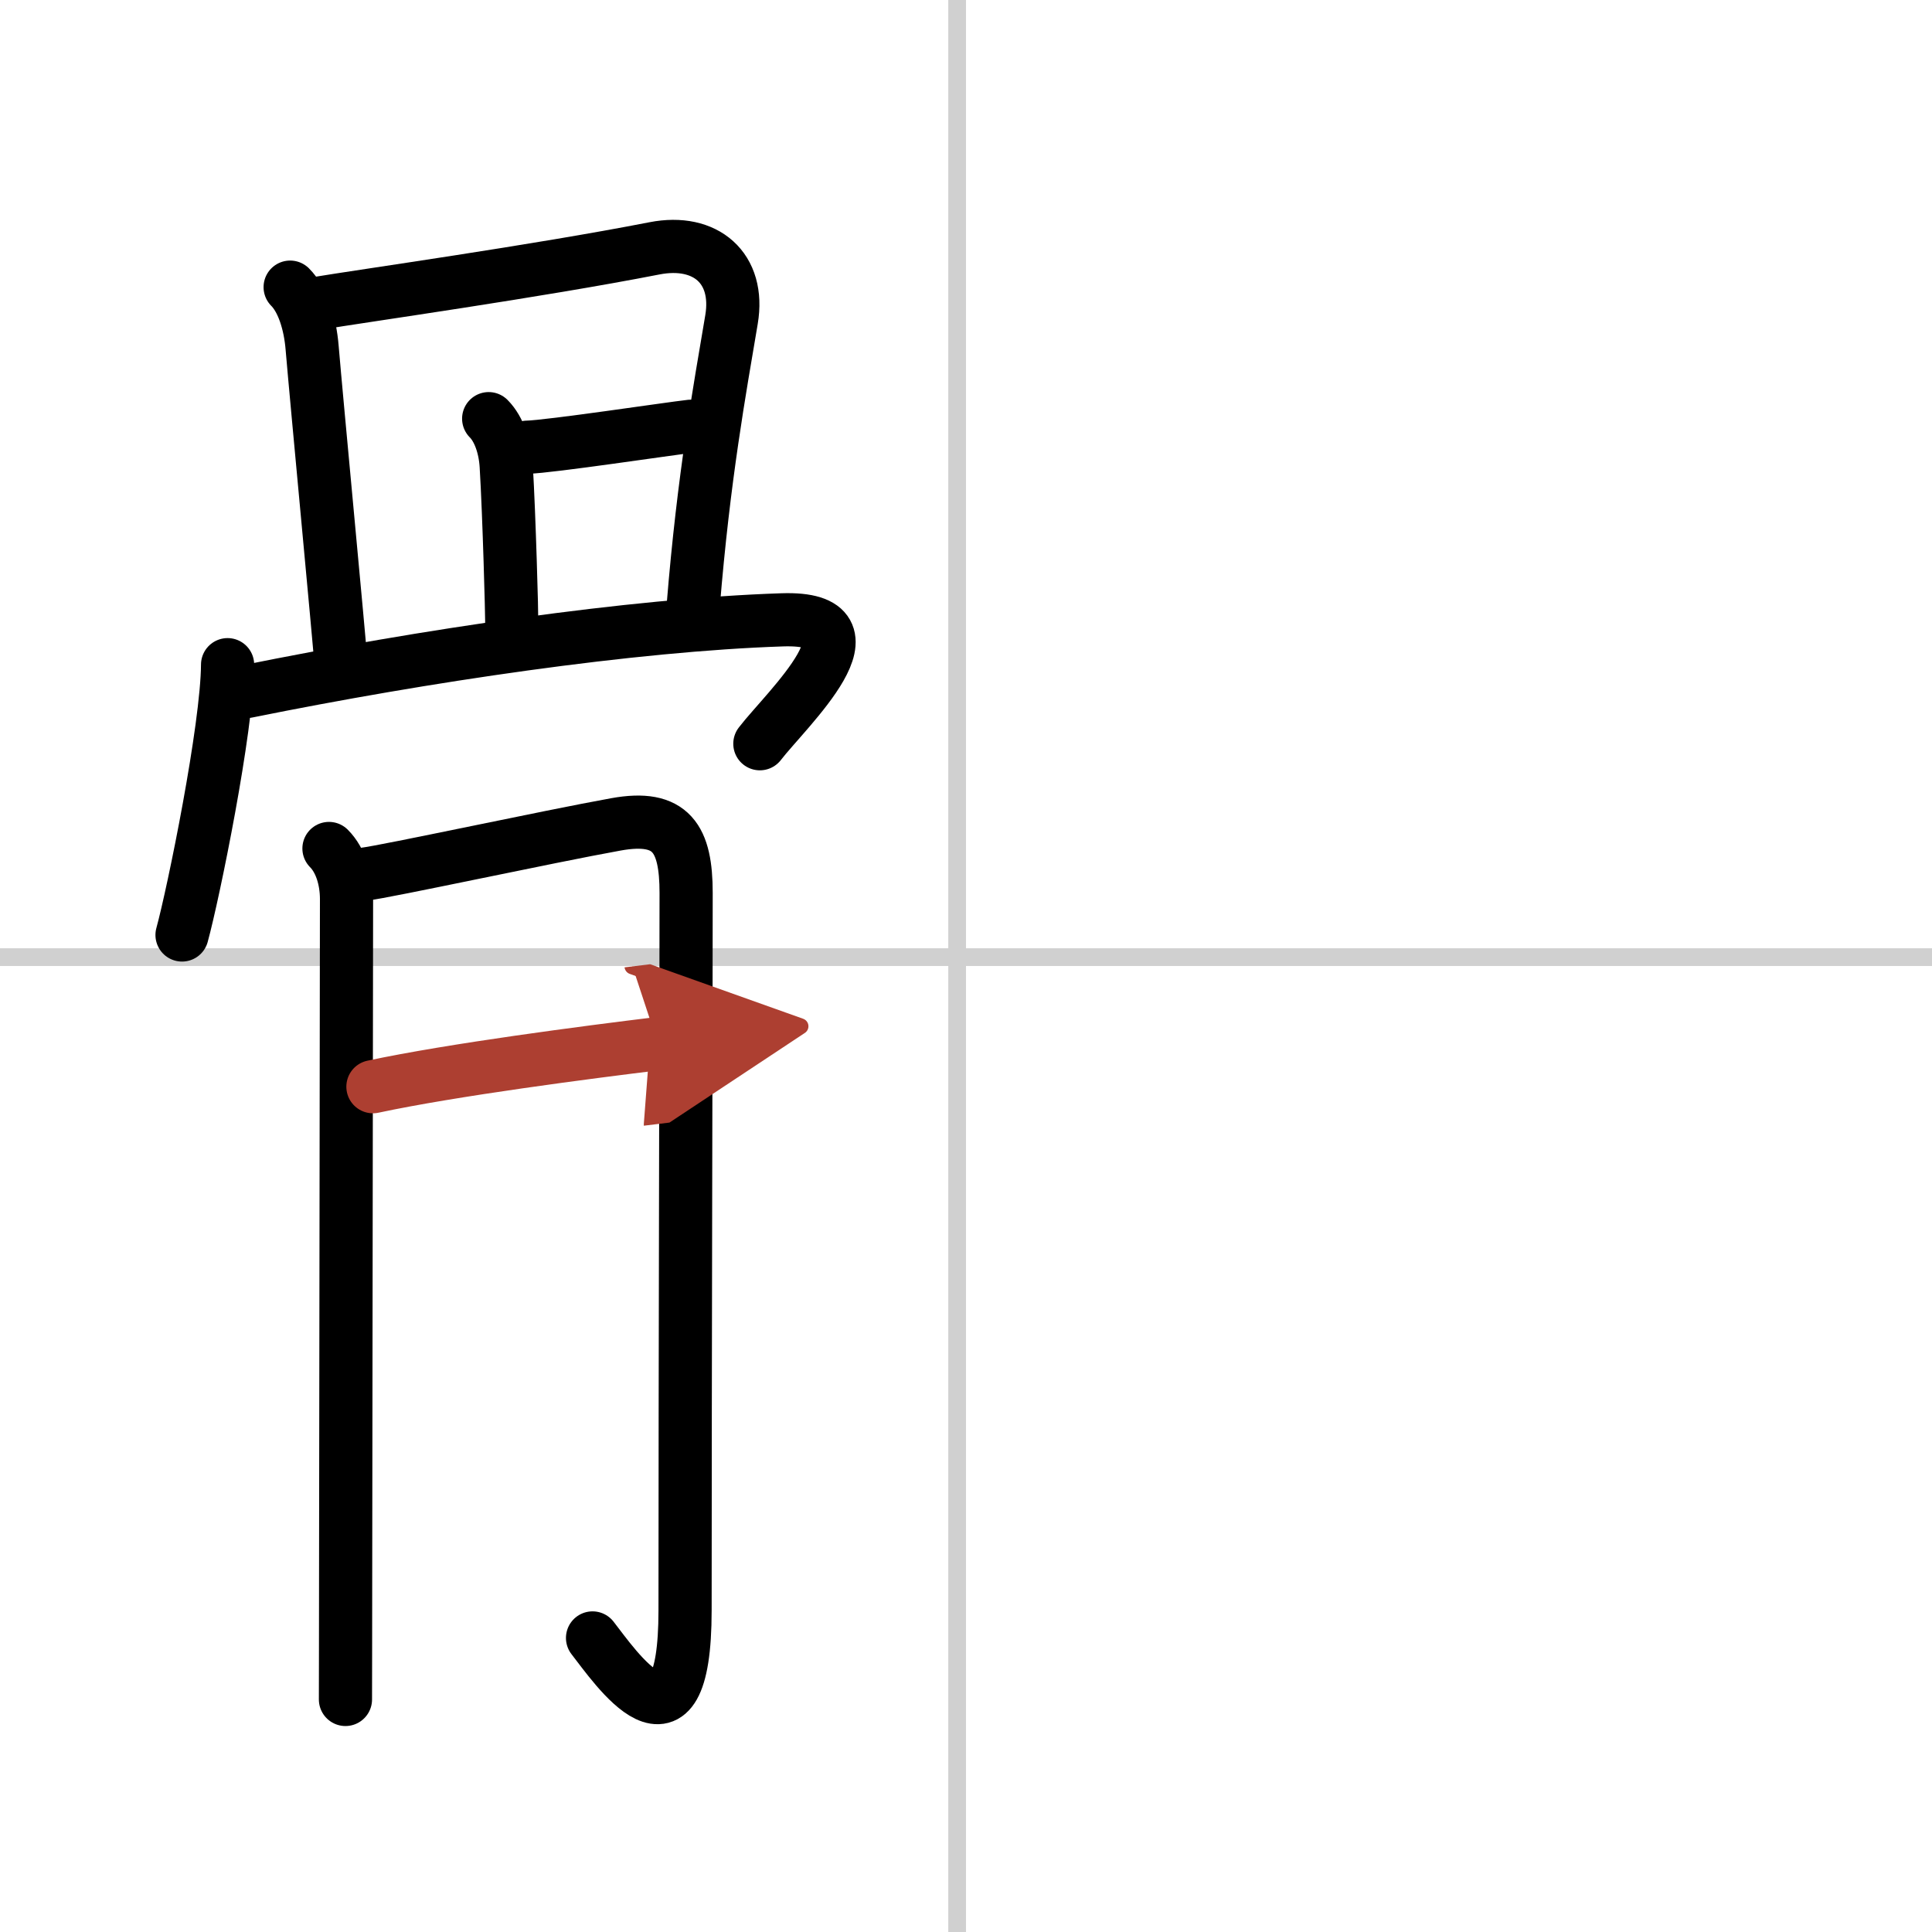 <svg width="400" height="400" viewBox="0 0 109 109" xmlns="http://www.w3.org/2000/svg"><defs><marker id="a" markerWidth="4" orient="auto" refX="1" refY="5" viewBox="0 0 10 10"><polyline points="0 0 10 5 0 10 1 5" fill="#ad3f31" stroke="#ad3f31"/></marker></defs><g fill="none" stroke="#000" stroke-linecap="round" stroke-linejoin="round" stroke-width="3"><rect width="100%" height="100%" fill="#fff" stroke="#fff"/><line x1="54" x2="54" y2="109" stroke="#d0d0d0" stroke-width="1"/><line x2="109" y1="54" y2="54" stroke="#d0d0d0" stroke-width="1"/><path d="m16.37 16.2c0.71 0.71 1.13 2.05 1.24 3.42 0.24 2.87 1.59 17.09 1.59 17.41"/><path d="m17.81 17.13c2.76-0.46 12.41-1.81 19.12-3.12 2.88-0.56 4.83 1.12 4.34 4.02-0.66 3.93-1.57 8.87-2.16 16.15"/><path d="m27.57 23.62c0.59 0.59 0.93 1.63 0.99 2.67 0.17 2.81 0.32 8.48 0.31 8.79"/><path d="m29.75 25.23c1.21-0.02 8.11-1.06 9.21-1.18"/><path d="m12.84 37.5c-0.02 3.57-1.92 12.88-2.57 15.25"/><path d="m13.94 39.01c9.94-2.01 21.69-3.76 30.19-4.04 5.94-0.2 0.23 5.05-1.26 6.99"/><path d="m18.56 47.87c0.66 0.66 0.99 1.76 0.99 2.85 0 0.42-0.03 25.42-0.05 38.28 0 3.3-0.01 5.79-0.01 6.88"/><path d="m20.54 49.32c1.23-0.14 10.38-2.12 14.21-2.81 3.14-0.57 3.96 0.81 3.96 3.87 0 5.88-0.06 27.25-0.06 40.46 0 9.09-3.98 3.15-5.22 1.57"/><path d="m21.04 61.31c4.49-0.96 12.14-1.95 16.08-2.43" marker-end="url(#a)" stroke="#ad3f31"/></g></svg>

